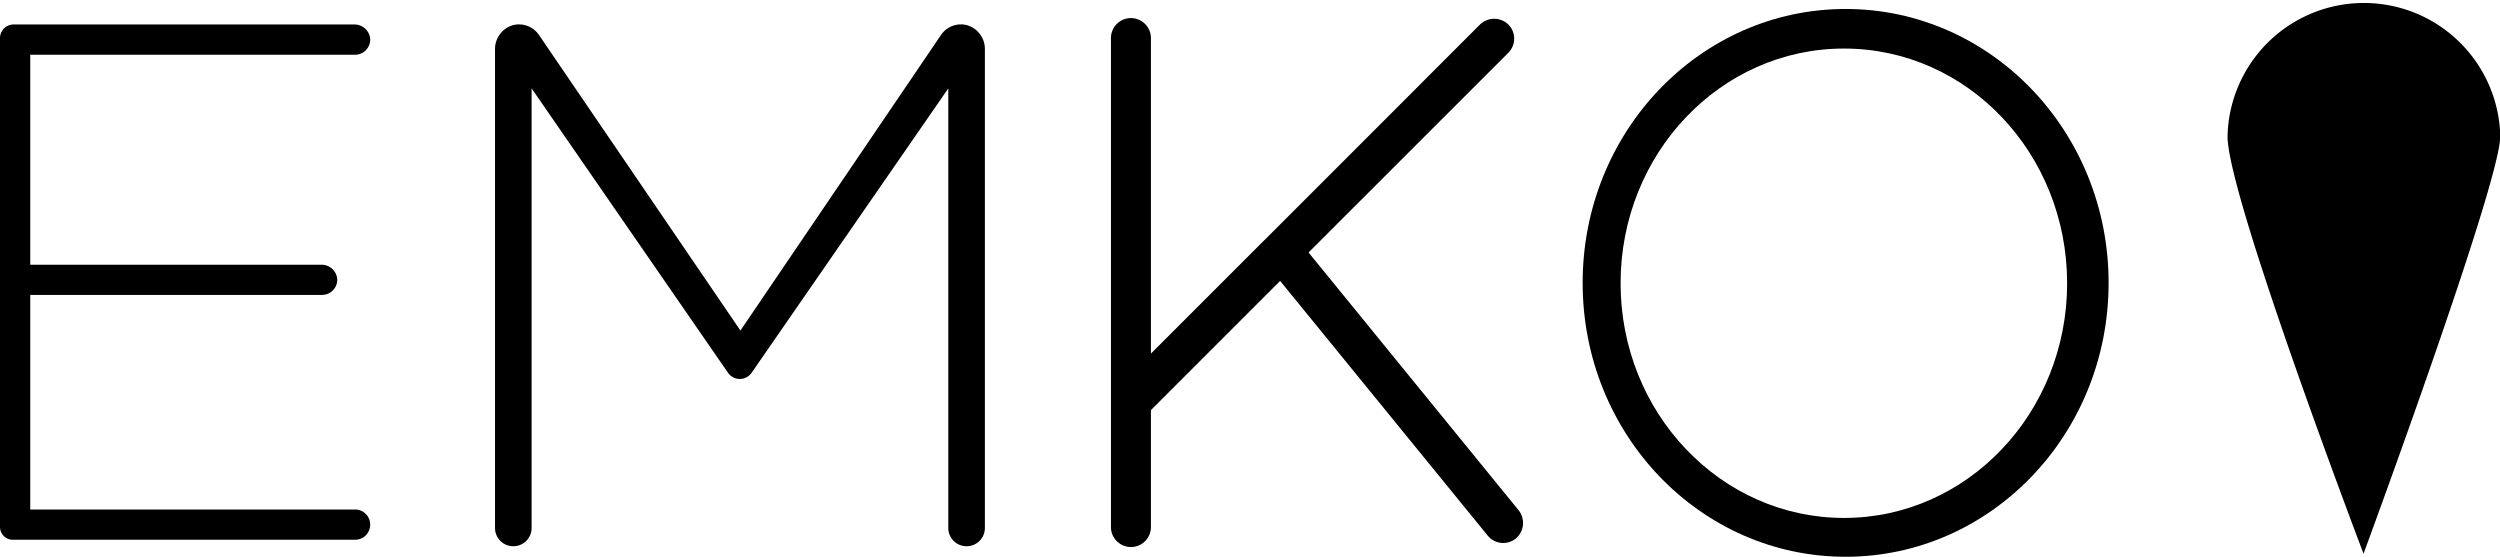 <svg xmlns="http://www.w3.org/2000/svg" viewBox="0 0 367.66 81.88"><title>Asset 1</title><g id="Layer_2" data-name="Layer 2"><g id="Layer_1-2" data-name="Layer 1"><path d="M347.59,81.43s-20-52.54-20-61.38a20.06,20.06,0,0,1,40.11,0v0C367.66,27.08,347.59,81.43,347.59,81.43Z"/><path d="M54.44,77.15a2.22,2.22,0,0,1-2.23,2.23H1.89A1.89,1.89,0,0,1,0,77.49V5.6a2,2,0,0,1,2-2H52.09a2.32,2.32,0,0,1,2.35,2.08,2.23,2.23,0,0,1-2.23,2.37H4.45V38.93h42.8A2.31,2.31,0,0,1,49.59,41a2.23,2.23,0,0,1-2.23,2.37H4.45V74.93H52.21A2.22,2.22,0,0,1,54.44,77.15Z"/><path d="M144.84,7.27V77.64a2.68,2.68,0,0,1-2.69,2.69h0a2.68,2.68,0,0,1-2.69-2.69V13L110.53,54.83a2.11,2.11,0,0,1-3.46,0L78.18,13V77.64a2.68,2.68,0,0,1-2.69,2.69h0a2.68,2.68,0,0,1-2.69-2.69V7.27a3.66,3.66,0,0,1,2.5-3.53,3.56,3.56,0,0,1,3.94,1.37l29.65,43.5,29.52-43.5a3.54,3.54,0,0,1,3.83-1.4A3.64,3.64,0,0,1,144.84,7.27Z"/><path d="M222.93,79.19h0a2.94,2.94,0,0,1-4.14-.42L188.26,41.31l-19,19V77.51a2.94,2.94,0,0,1-2.94,2.94h0a2.94,2.94,0,0,1-2.94-2.94V5.6a2.94,2.94,0,0,1,2.94-2.94h0a2.94,2.94,0,0,1,2.94,2.94V52l15.31-15.31,4.19-4.18L217.66,3.6a3,3,0,0,1,4.16,0h0a2.94,2.94,0,0,1,0,4.16L192.44,37.13l30.91,37.93A3,3,0,0,1,222.93,79.19Z"/><path d="M271.42,1.32c-21.36,0-38.67,18-38.67,40.28s17.31,40.28,38.67,40.28,38.68-18,38.68-40.28S292.78,1.32,271.42,1.32Zm-.23,74.85c-18.15,0-32.86-15.45-32.86-34.51S253,7.14,271.19,7.14,304,22.6,304,41.66,289.33,76.17,271.19,76.17Z"/></g></g></svg>
